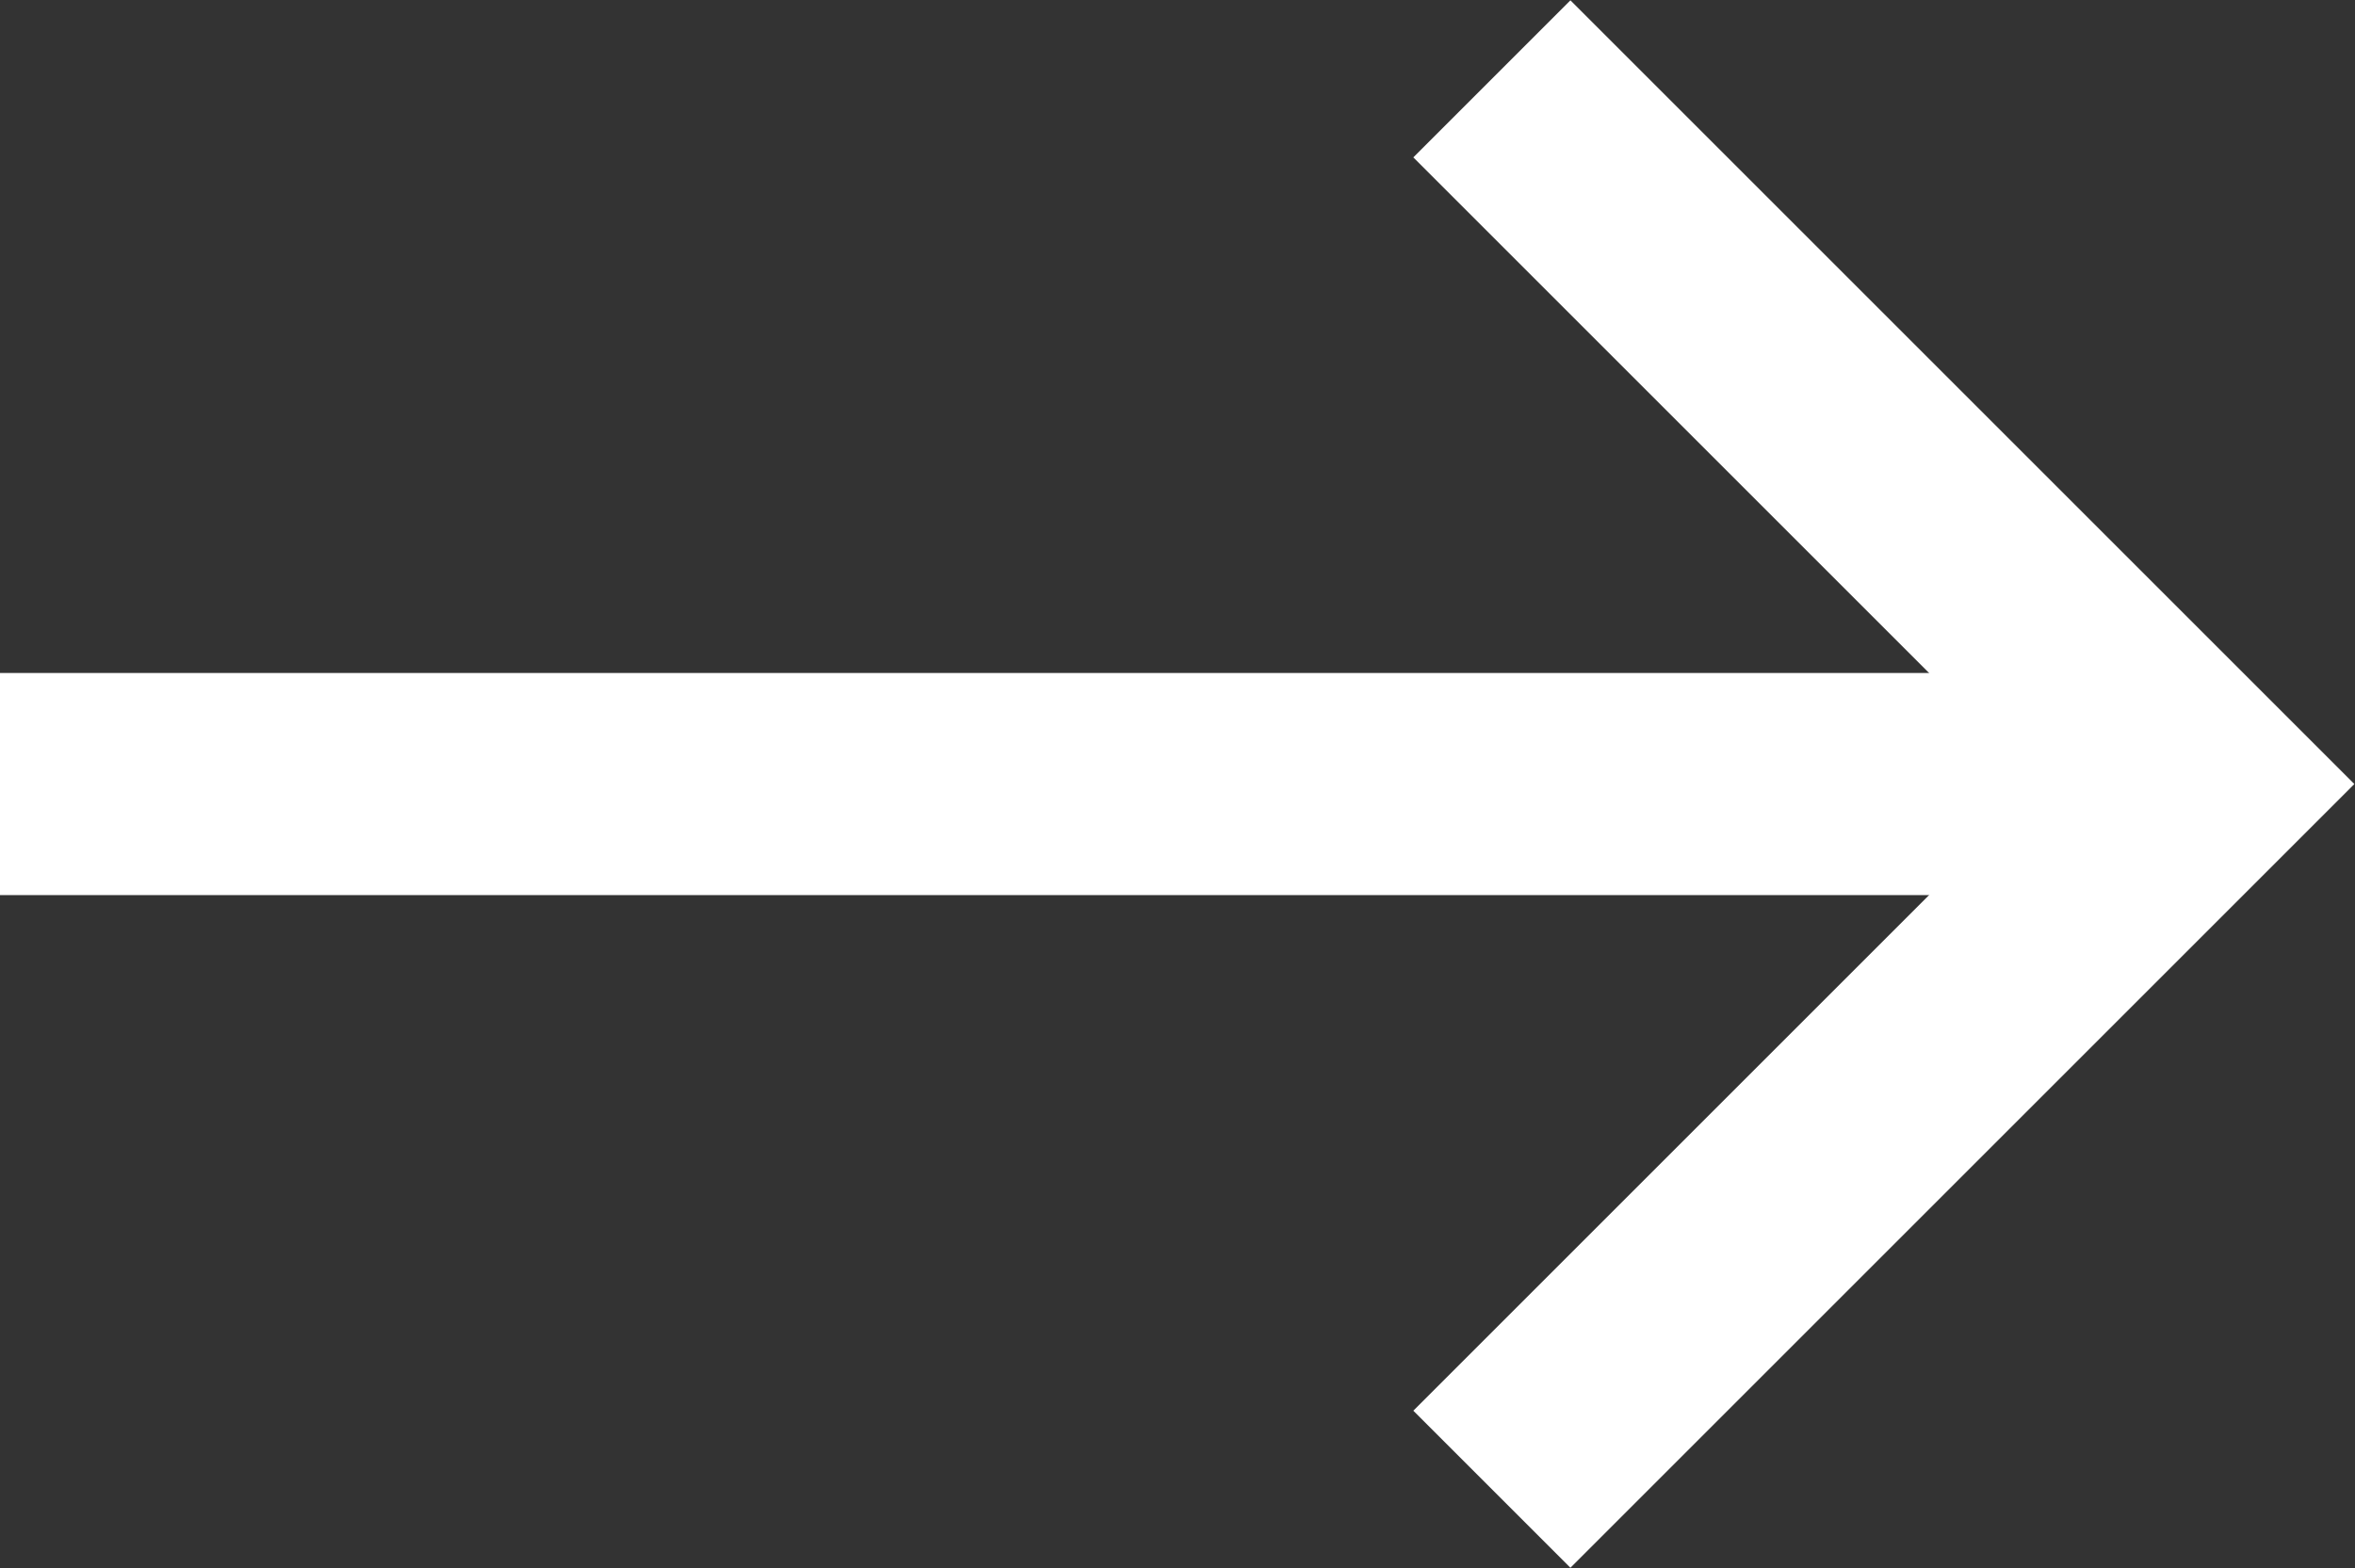 <?xml version="1.0" encoding="UTF-8"?>
<svg id="uuid-ce86bb77-4775-43b1-98ed-0cc682d2c5d0" data-name="レイヤー 2" xmlns="http://www.w3.org/2000/svg" viewBox="0 0 21.2 14.12">
  <rect x="0" y="0" width="21.2" height="14.12" fill="#333333" stroke="none"/>
  <g id="uuid-84aea157-da75-4922-ba0b-55bceee5475a" data-name="txt">
    <g>
      <line y1="7.06" x2="19.78" y2="7.06" fill="none" stroke="#fff" stroke-miterlimit="10" stroke-width="2"/>
      <polyline points="13.43 .71 19.78 7.06 13.43 13.41" fill="none" stroke="#fff" stroke-miterlimit="10" stroke-width="2"/>
    </g>
  </g>
</svg>